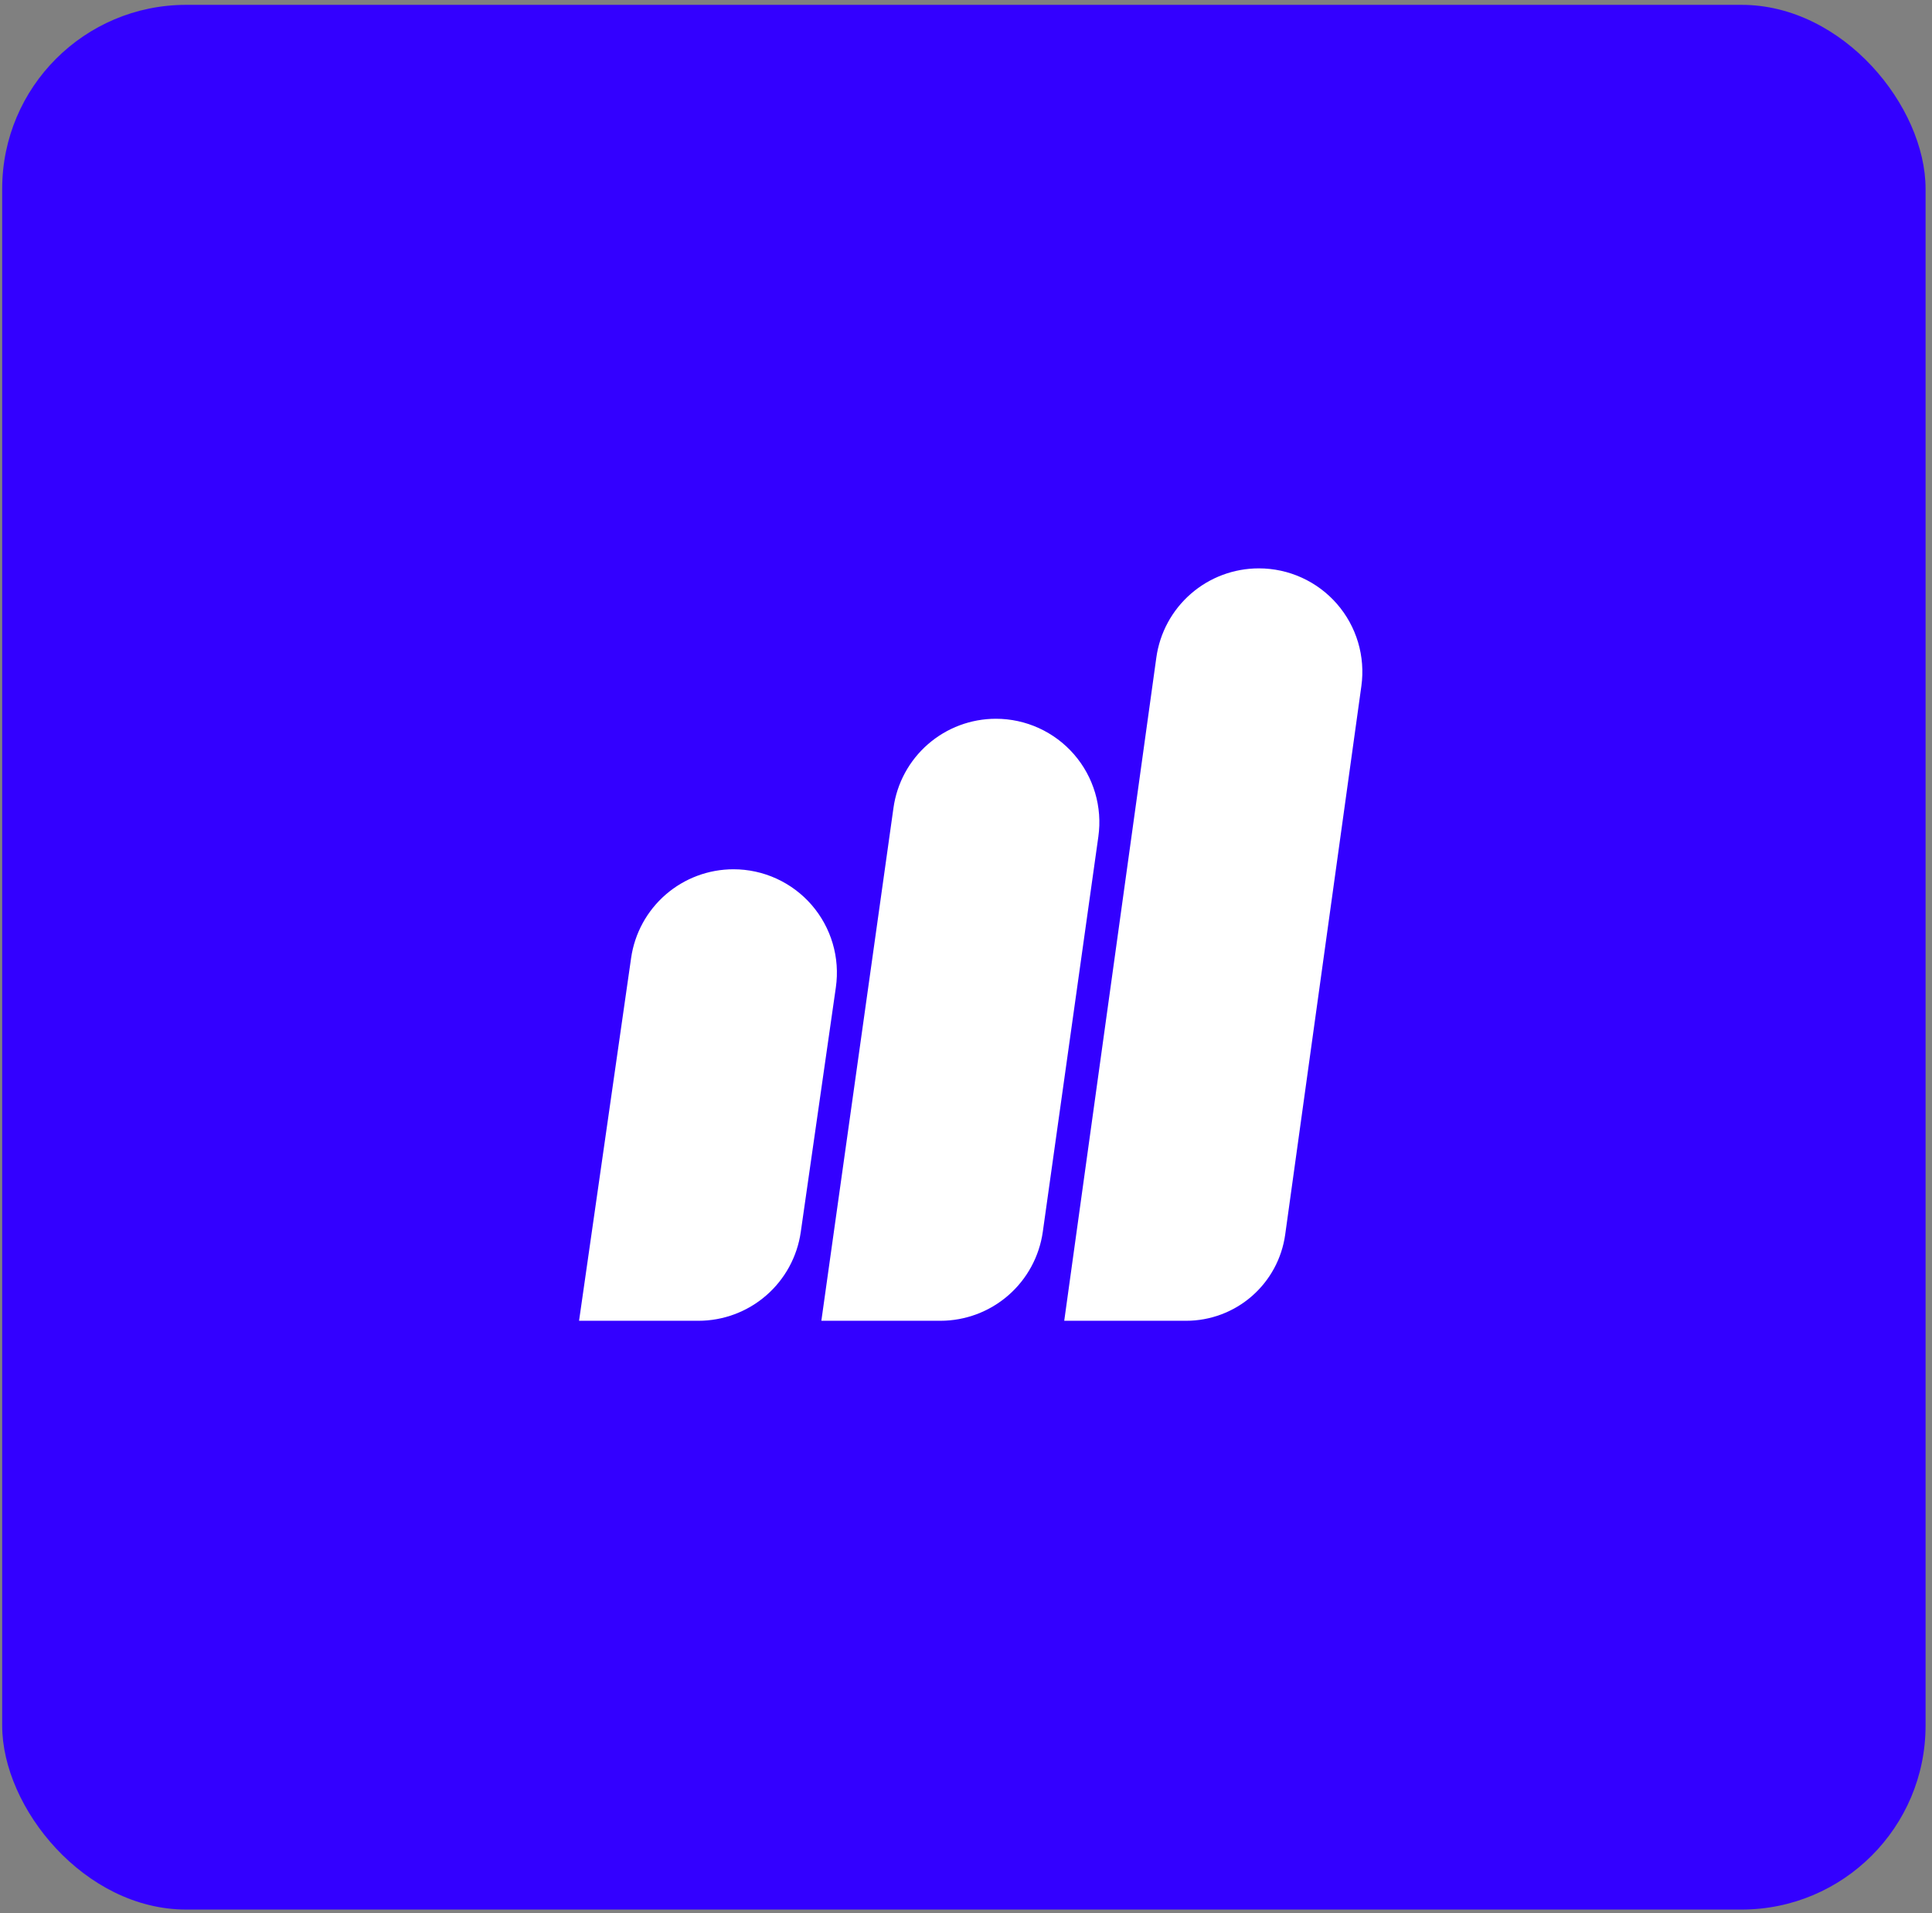 <svg width="210" height="208" viewBox="0 0 210 208" fill="none" xmlns="http://www.w3.org/2000/svg">
<rect x="0" y="0" width="210" height="208" fill="#808080" stroke="none"/>
<rect x="0.237" y="0.527" width="209.064" height="207.083" rx="20" fill="#3300FF"/>
<path d="M75.91 143.597H62.941L68.599 104.155C68.983 101.477 70.319 99.027 72.364 97.255C74.408 95.484 77.023 94.508 79.728 94.509C81.339 94.509 82.931 94.855 84.397 95.524C85.862 96.194 87.167 97.17 88.222 98.387C89.277 99.605 90.058 101.035 90.512 102.58C90.967 104.126 91.083 105.751 90.854 107.346L87.039 133.951C86.655 136.629 85.318 139.079 83.274 140.85C81.23 142.622 78.615 143.597 75.91 143.597Z" fill="white"/>
<path d="M102.221 143.597H89.278L97.118 87.823C97.496 85.138 98.83 82.681 100.876 80.903C102.922 79.124 105.542 78.145 108.252 78.145C109.861 78.145 111.451 78.49 112.915 79.157C114.379 79.825 115.683 80.798 116.738 82.012C117.794 83.226 118.576 84.653 119.033 86.195C119.49 87.738 119.611 89.36 119.387 90.954L113.348 133.92C112.97 136.603 111.636 139.059 109.592 140.837C107.548 142.615 104.93 143.595 102.221 143.597Z" fill="white"/>
<path d="M128.928 143.597H115.678L125.689 71.49C126.062 68.802 127.396 66.34 129.443 64.558C131.489 62.776 134.112 61.794 136.825 61.794H136.839C138.446 61.794 140.034 62.138 141.496 62.804C142.959 63.469 144.262 64.441 145.317 65.652C146.373 66.864 147.156 68.288 147.615 69.828C148.073 71.368 148.196 72.989 147.976 74.581L139.694 134.231C139.331 136.829 138.042 139.207 136.063 140.928C134.084 142.649 131.55 143.597 128.928 143.597Z" fill="white"/>
</svg>
